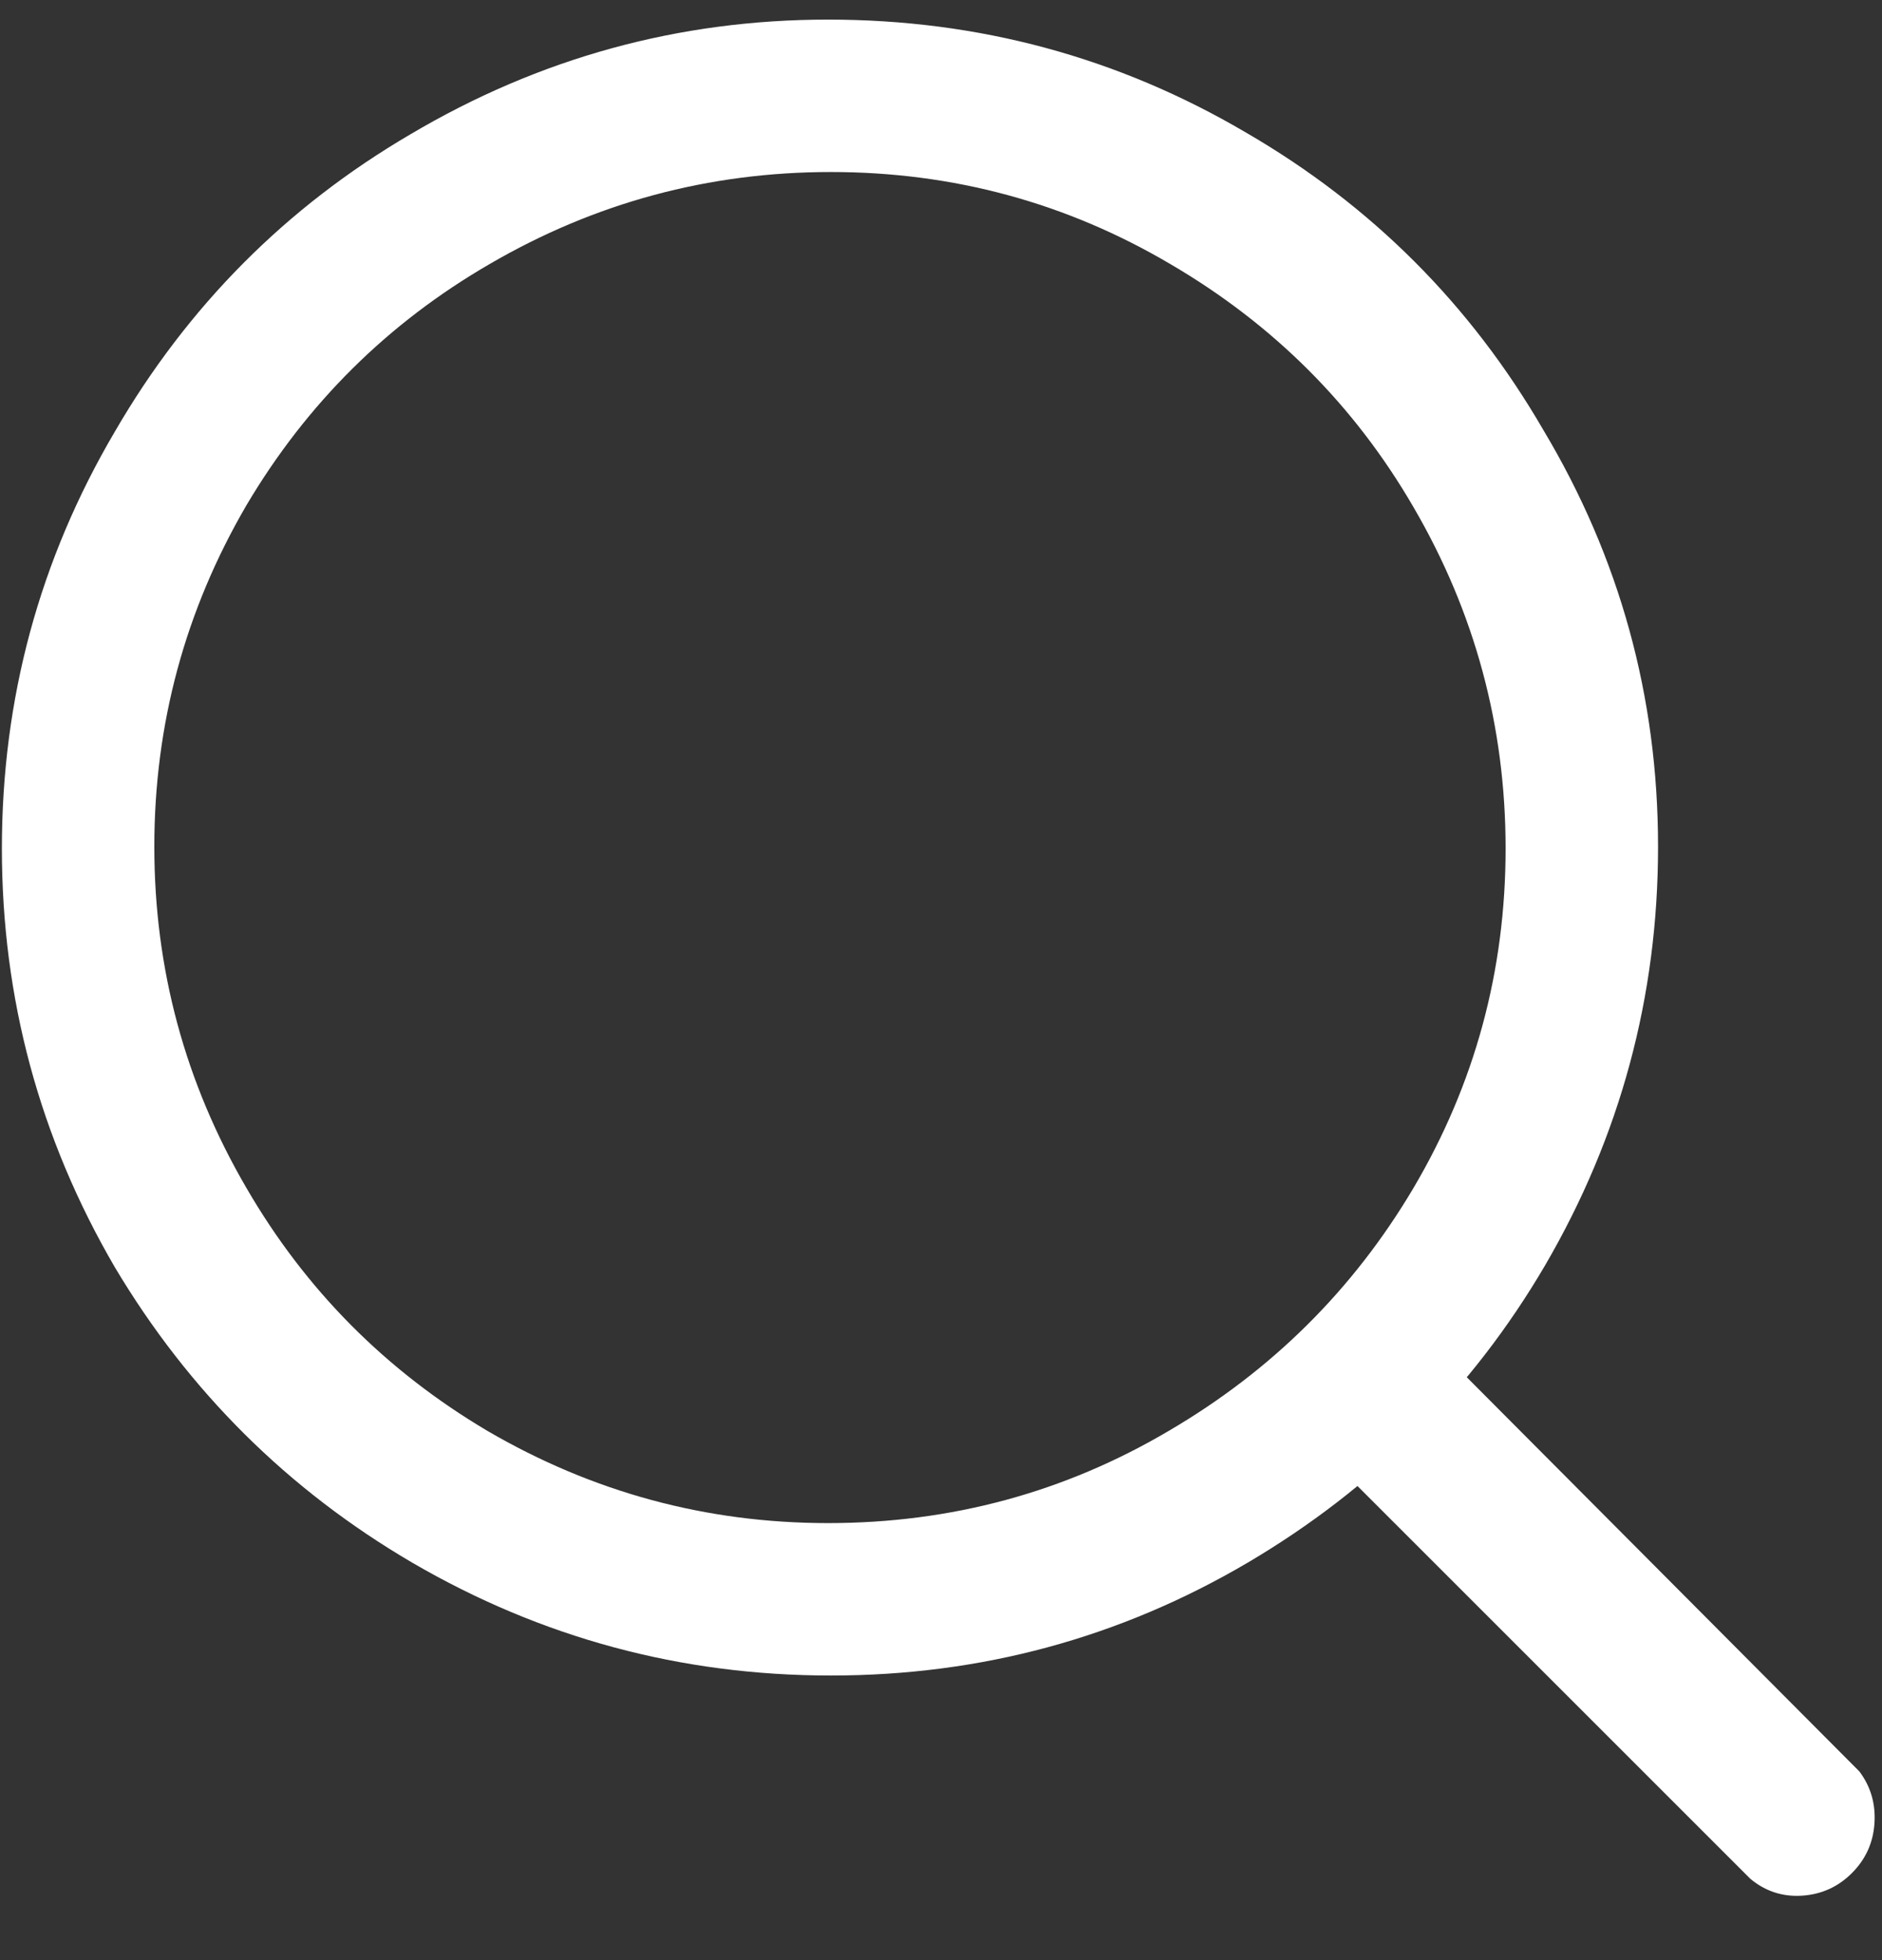 <svg width="24" height="25" viewBox="0 0 24 25" fill="none" xmlns="http://www.w3.org/2000/svg">
<rect x="0" y="0" width="24" height="25" fill="#333333" stroke="none"/>
<g clip-path="url(#clip0_1194_55)">
<path d="M10.56 0.25C8.656 0.25 6.88 0.738 5.232 1.714C3.648 2.642 2.392 3.906 1.464 5.506C0.504 7.138 0.024 8.91 0.024 10.822C0.024 12.734 0.504 14.514 1.464 16.162C2.408 17.746 3.672 19.002 5.256 19.93C6.904 20.89 8.684 21.37 10.596 21.37C12.508 21.37 14.28 20.89 15.912 19.93C17.512 18.986 18.776 17.722 19.704 16.138C20.664 14.49 21.144 12.71 21.144 10.798C21.144 8.886 20.656 7.114 19.68 5.482C18.752 3.882 17.488 2.618 15.888 1.69C14.256 0.73 12.48 0.25 10.56 0.25ZM10.56 19.426C9.008 19.426 7.56 19.034 6.216 18.25C4.92 17.482 3.896 16.45 3.144 15.154C2.36 13.81 1.968 12.358 1.968 10.798C1.968 9.238 2.36 7.786 3.144 6.442C3.912 5.146 4.944 4.122 6.24 3.37C7.584 2.586 9.036 2.194 10.596 2.194C12.156 2.194 13.6 2.586 14.928 3.37C16.24 4.138 17.272 5.17 18.024 6.466C18.808 7.81 19.2 9.262 19.2 10.822C19.2 12.382 18.808 13.826 18.024 15.154C17.256 16.45 16.216 17.482 14.904 18.25C13.576 19.034 12.128 19.426 10.56 19.426ZM23.712 22.594L18.12 16.978C17.928 16.786 17.696 16.69 17.424 16.69C17.152 16.69 16.92 16.786 16.728 16.978C16.536 17.17 16.44 17.402 16.44 17.674C16.44 17.946 16.536 18.178 16.728 18.37L22.32 23.962C22.512 24.122 22.732 24.194 22.98 24.178C23.228 24.162 23.44 24.066 23.616 23.89C23.792 23.714 23.888 23.502 23.904 23.254C23.92 23.006 23.856 22.786 23.712 22.594Z" fill="white"/>
</g>
<defs>
<clipPath id="clip0_1194_55">
<rect width="24" height="24" fill="white" transform="matrix(1 0 0 -1 0 24.25)"/>
</clipPath>
</defs>
</svg>
